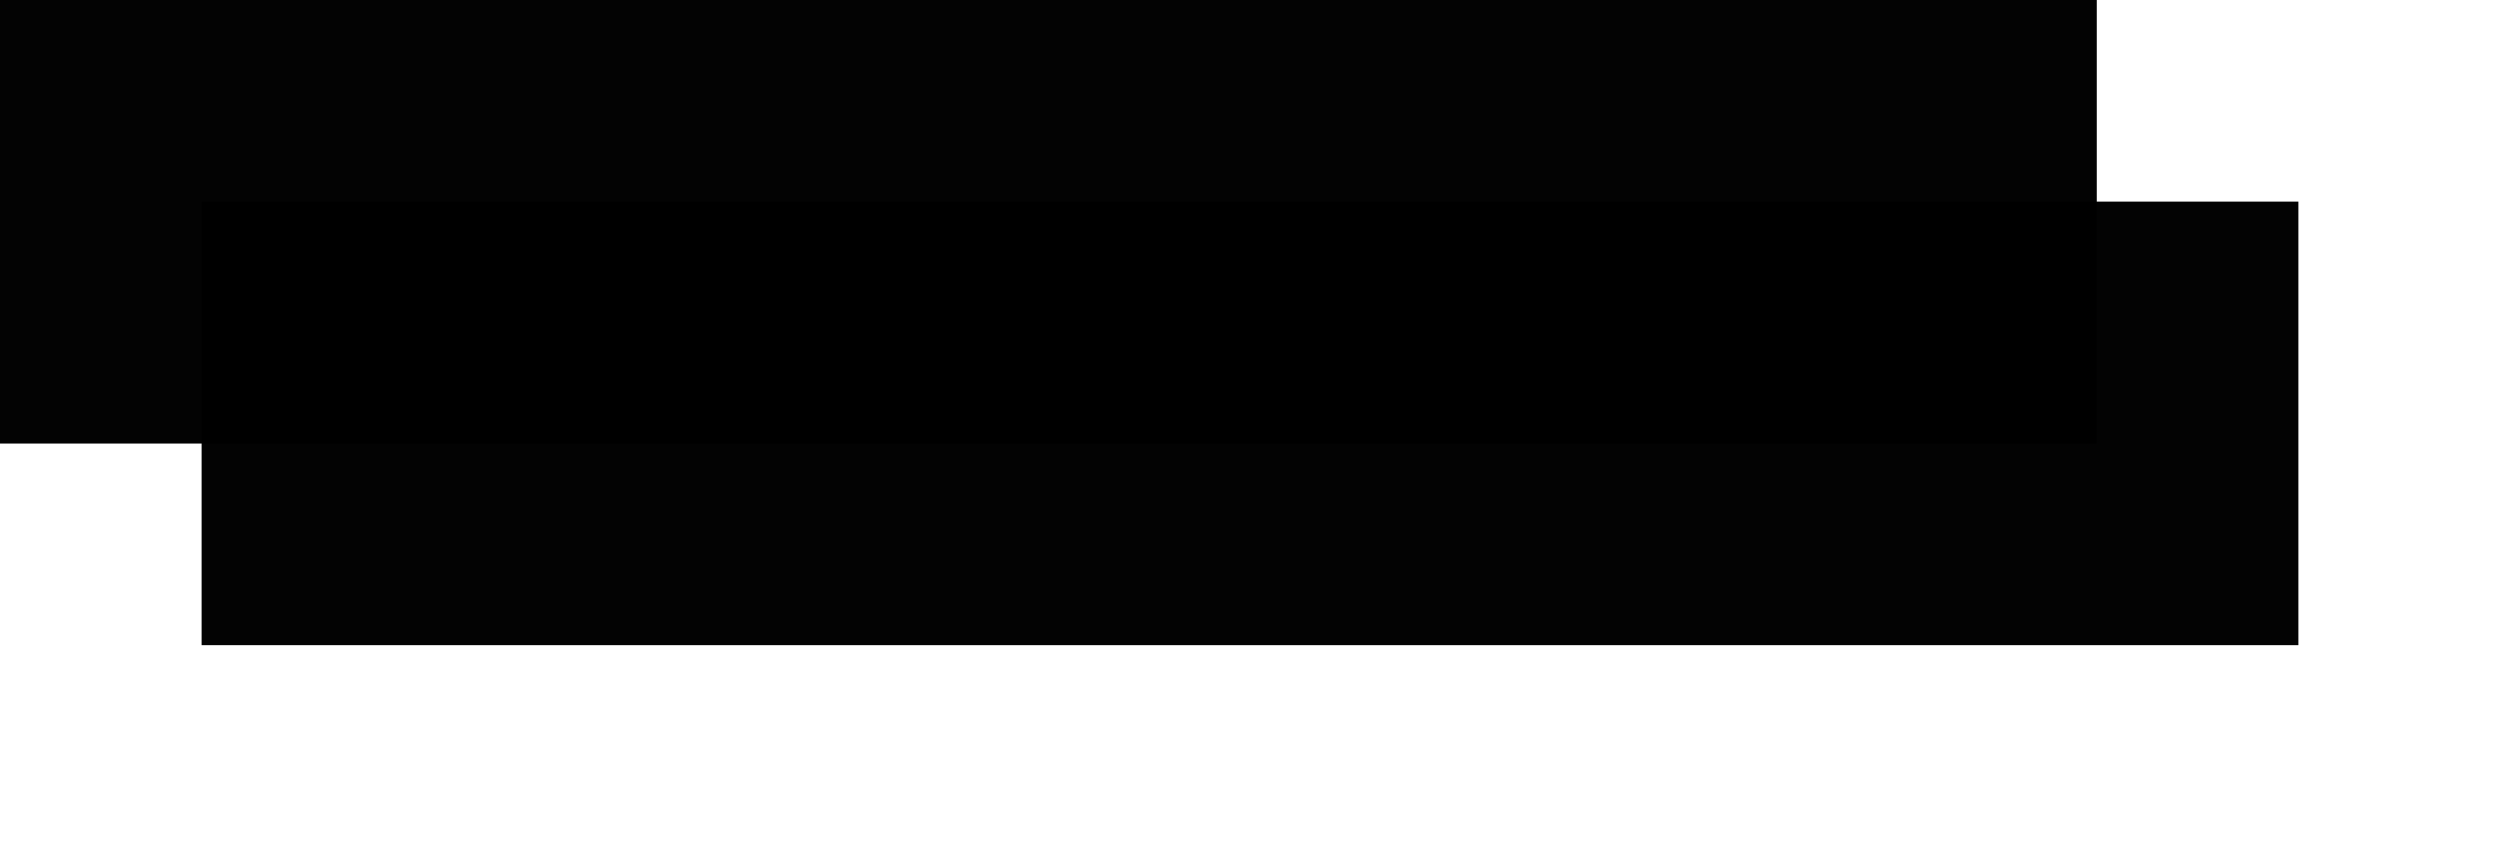 ﻿<?xml version="1.0" encoding="utf-8"?>
<svg version="1.1" xmlns:xlink="http://www.w3.org/1999/xlink" width="62px" height="21px" xmlns="http://www.w3.org/2000/svg">
  <defs>
    <filter x="0px" y="0px" width="62px" height="21px" filterUnits="userSpaceOnUse" id="filter17">
      <feOffset dx="5" dy="5" in="SourceAlpha" result="shadowOffsetInner" />
      <feGaussianBlur stdDeviation="2.5" in="shadowOffsetInner" result="shadowGaussian" />
      <feComposite in2="shadowGaussian" operator="atop" in="SourceAlpha" result="shadowComposite" />
      <feColorMatrix type="matrix" values="0 0 0 0 0  0 0 0 0 0  0 0 0 0 0  0 0 0 0.2 0  " in="shadowComposite" />
    </filter>
    <g id="widget18">
      <path d="M 0 0  L 52 0  L 52 11  L 0 11  L 0 0  Z " fill-rule="nonzero" fill="#000000" stroke="none" fill-opacity="0.988" />
    </g>
  </defs>
  <g>
    <use xlink:href="#widget18" filter="url(#filter17)" />
    <use xlink:href="#widget18" />
  </g>
</svg>